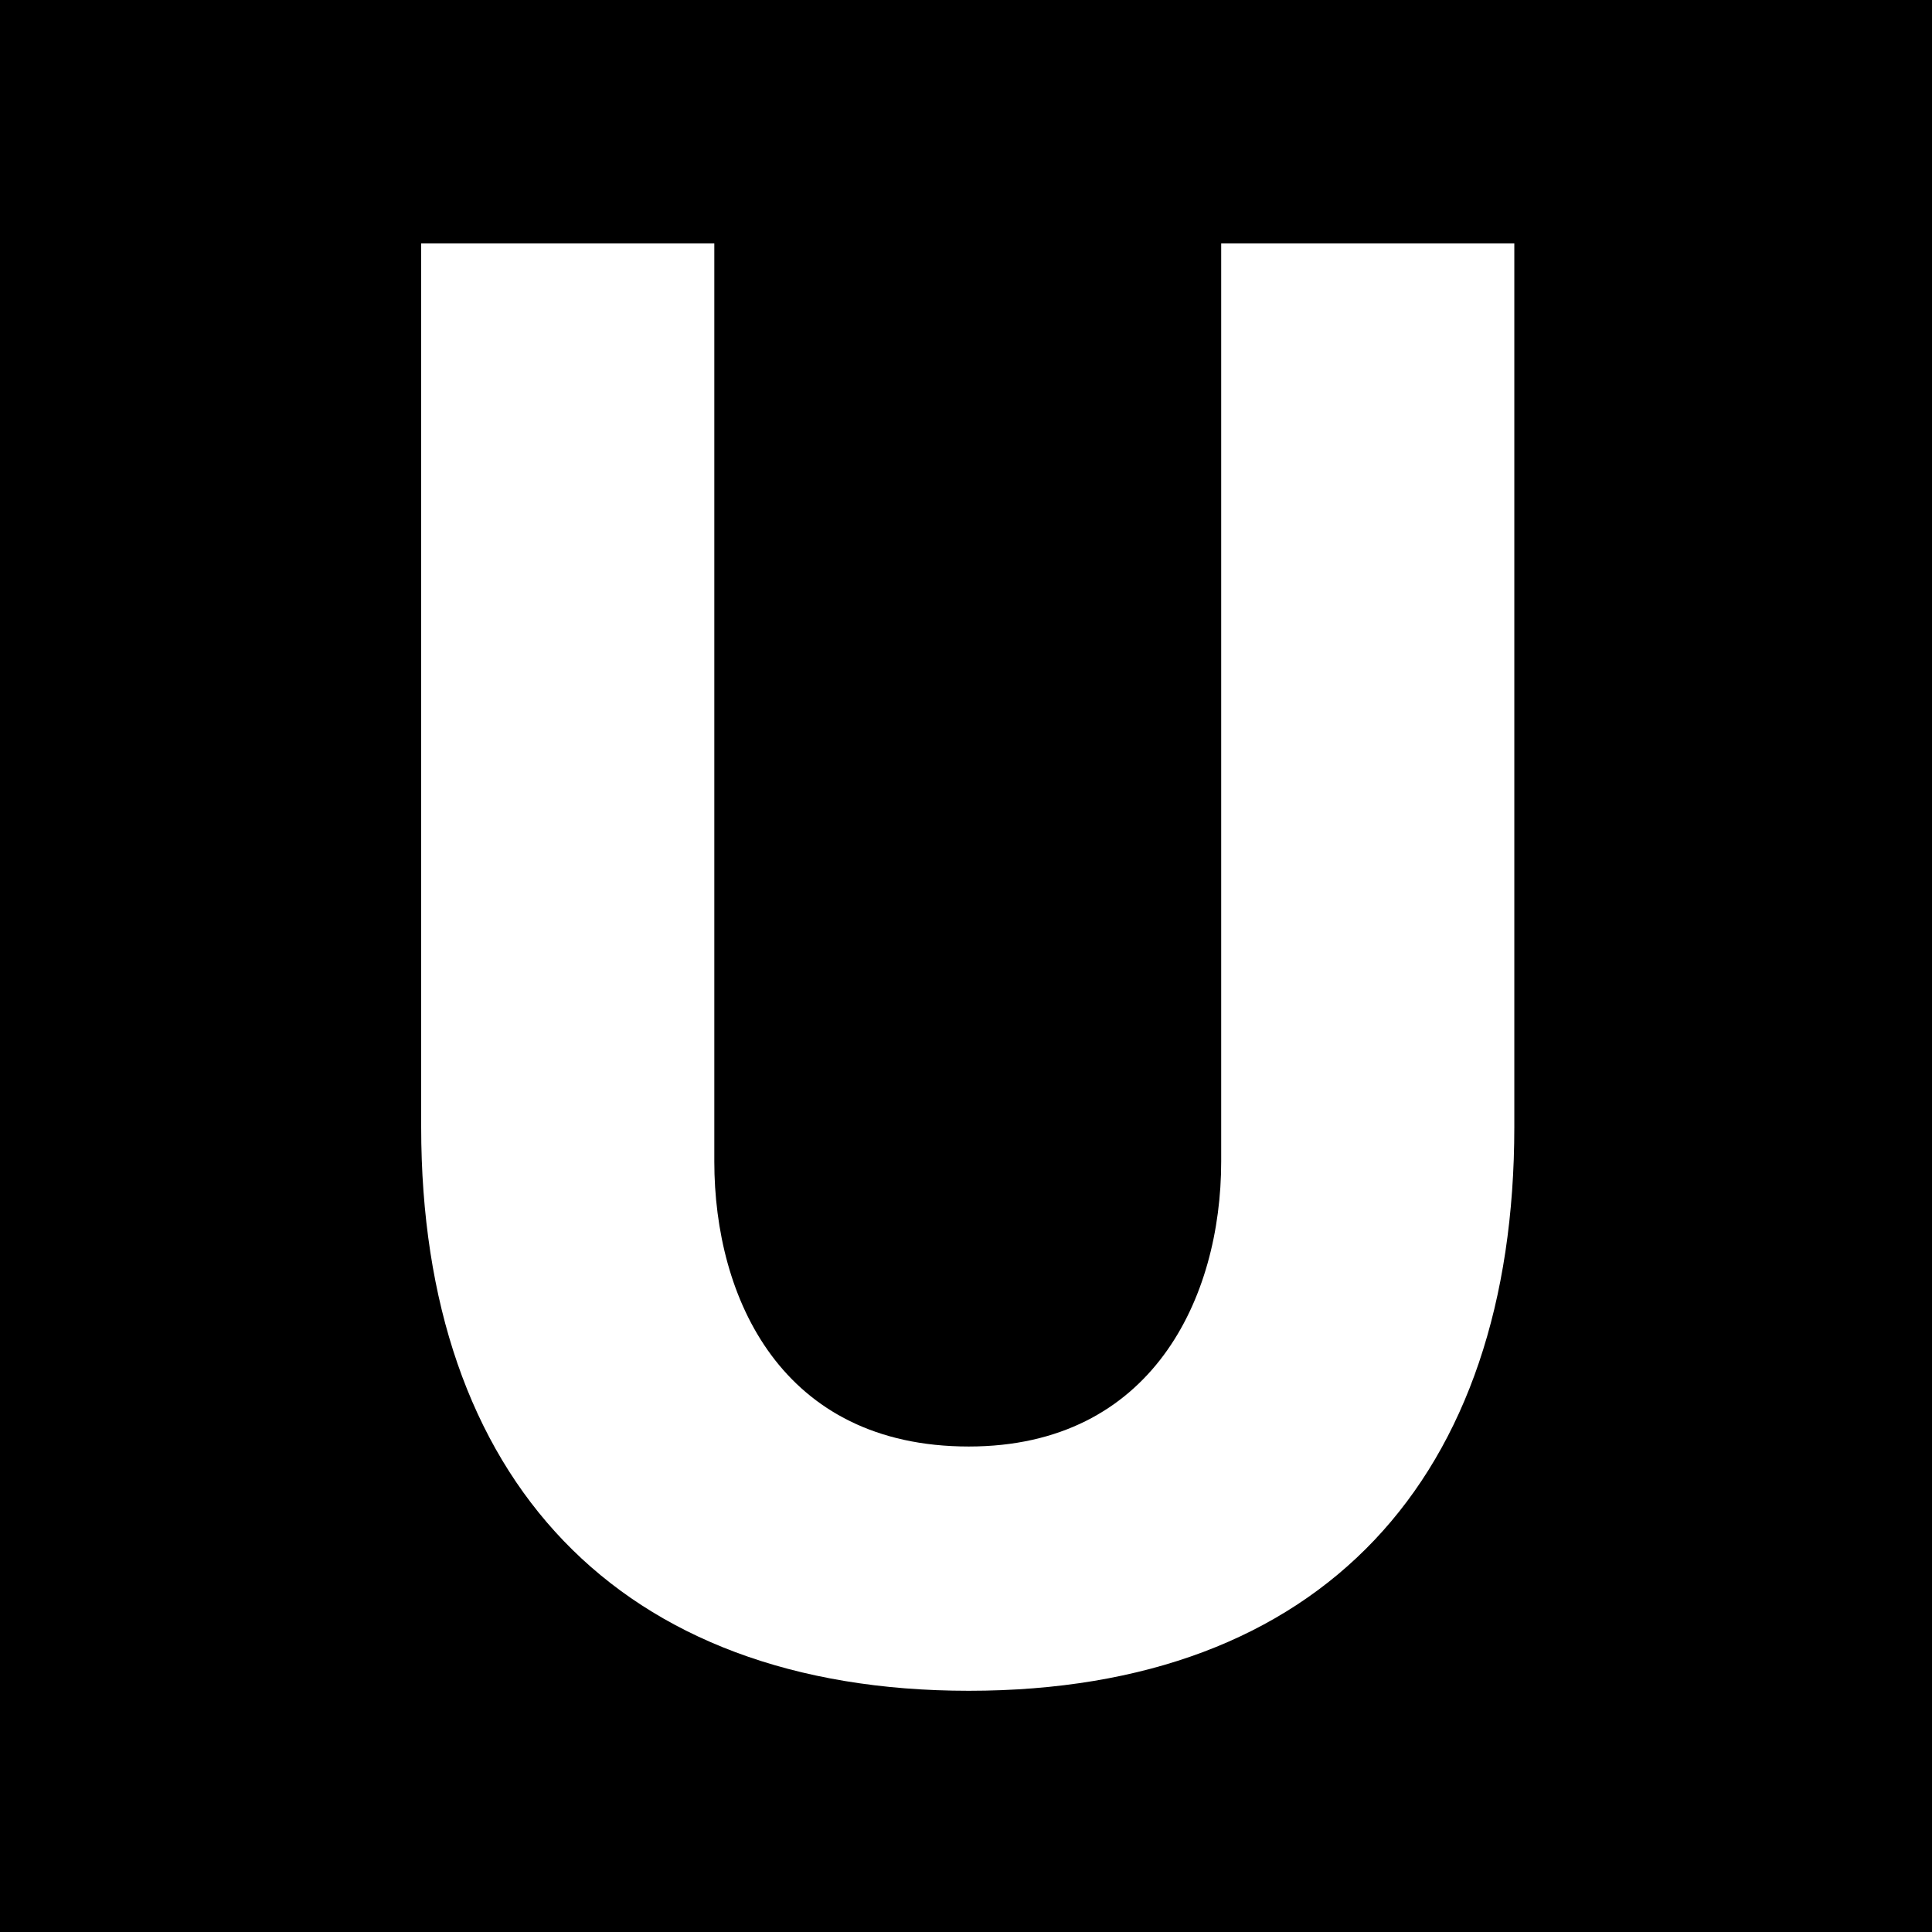 <svg xmlns="http://www.w3.org/2000/svg" xmlns:xlink="http://www.w3.org/1999/xlink" width="500" height="500" viewBox="0 0 500 500">
  <rect x="0" y="0" width="500" height="500" fill="#808080" stroke="none"/>
  <defs>
    <filter x="-12" y="-12" width="524" height="524" filterUnits="userSpaceOnUse">
      <feOffset input="SourceAlpha"/>
      <feGaussianBlur stdDeviation="4" result="blur"/>
      <feFlood flood-opacity="0.149"/>
      <feComposite operator="in" in2="blur"/>
      <feComposite in="SourceGraphic"/>
    </filter>
    <clipPath id="clip-top_PC_1">
      <rect width="500" height="500"/>
    </clipPath>
  </defs>
  <g clip-path="url(#clip-top_PC_1)">
    <rect width="500" height="500" fill="#f2f2f2"/>
    <g transform="matrix(1, 0, 0, 1, 0, 0)">
      <rect width="500" height="500"/>
    </g>
    <path d="M7.686,140.694c0,91.141,51.1,145.931,141.716,145.931,91.668,0,141.189-55.317,141.189-145.931V-87.948H214.728v237.6c0,35.3-17.912,73.756-65.326,73.756-48.468,0-65.853-38.458-65.853-73.756v-237.6H7.686Z" transform="translate(101.314 150.948)" fill="#fff"/>
  </g>
</svg>
